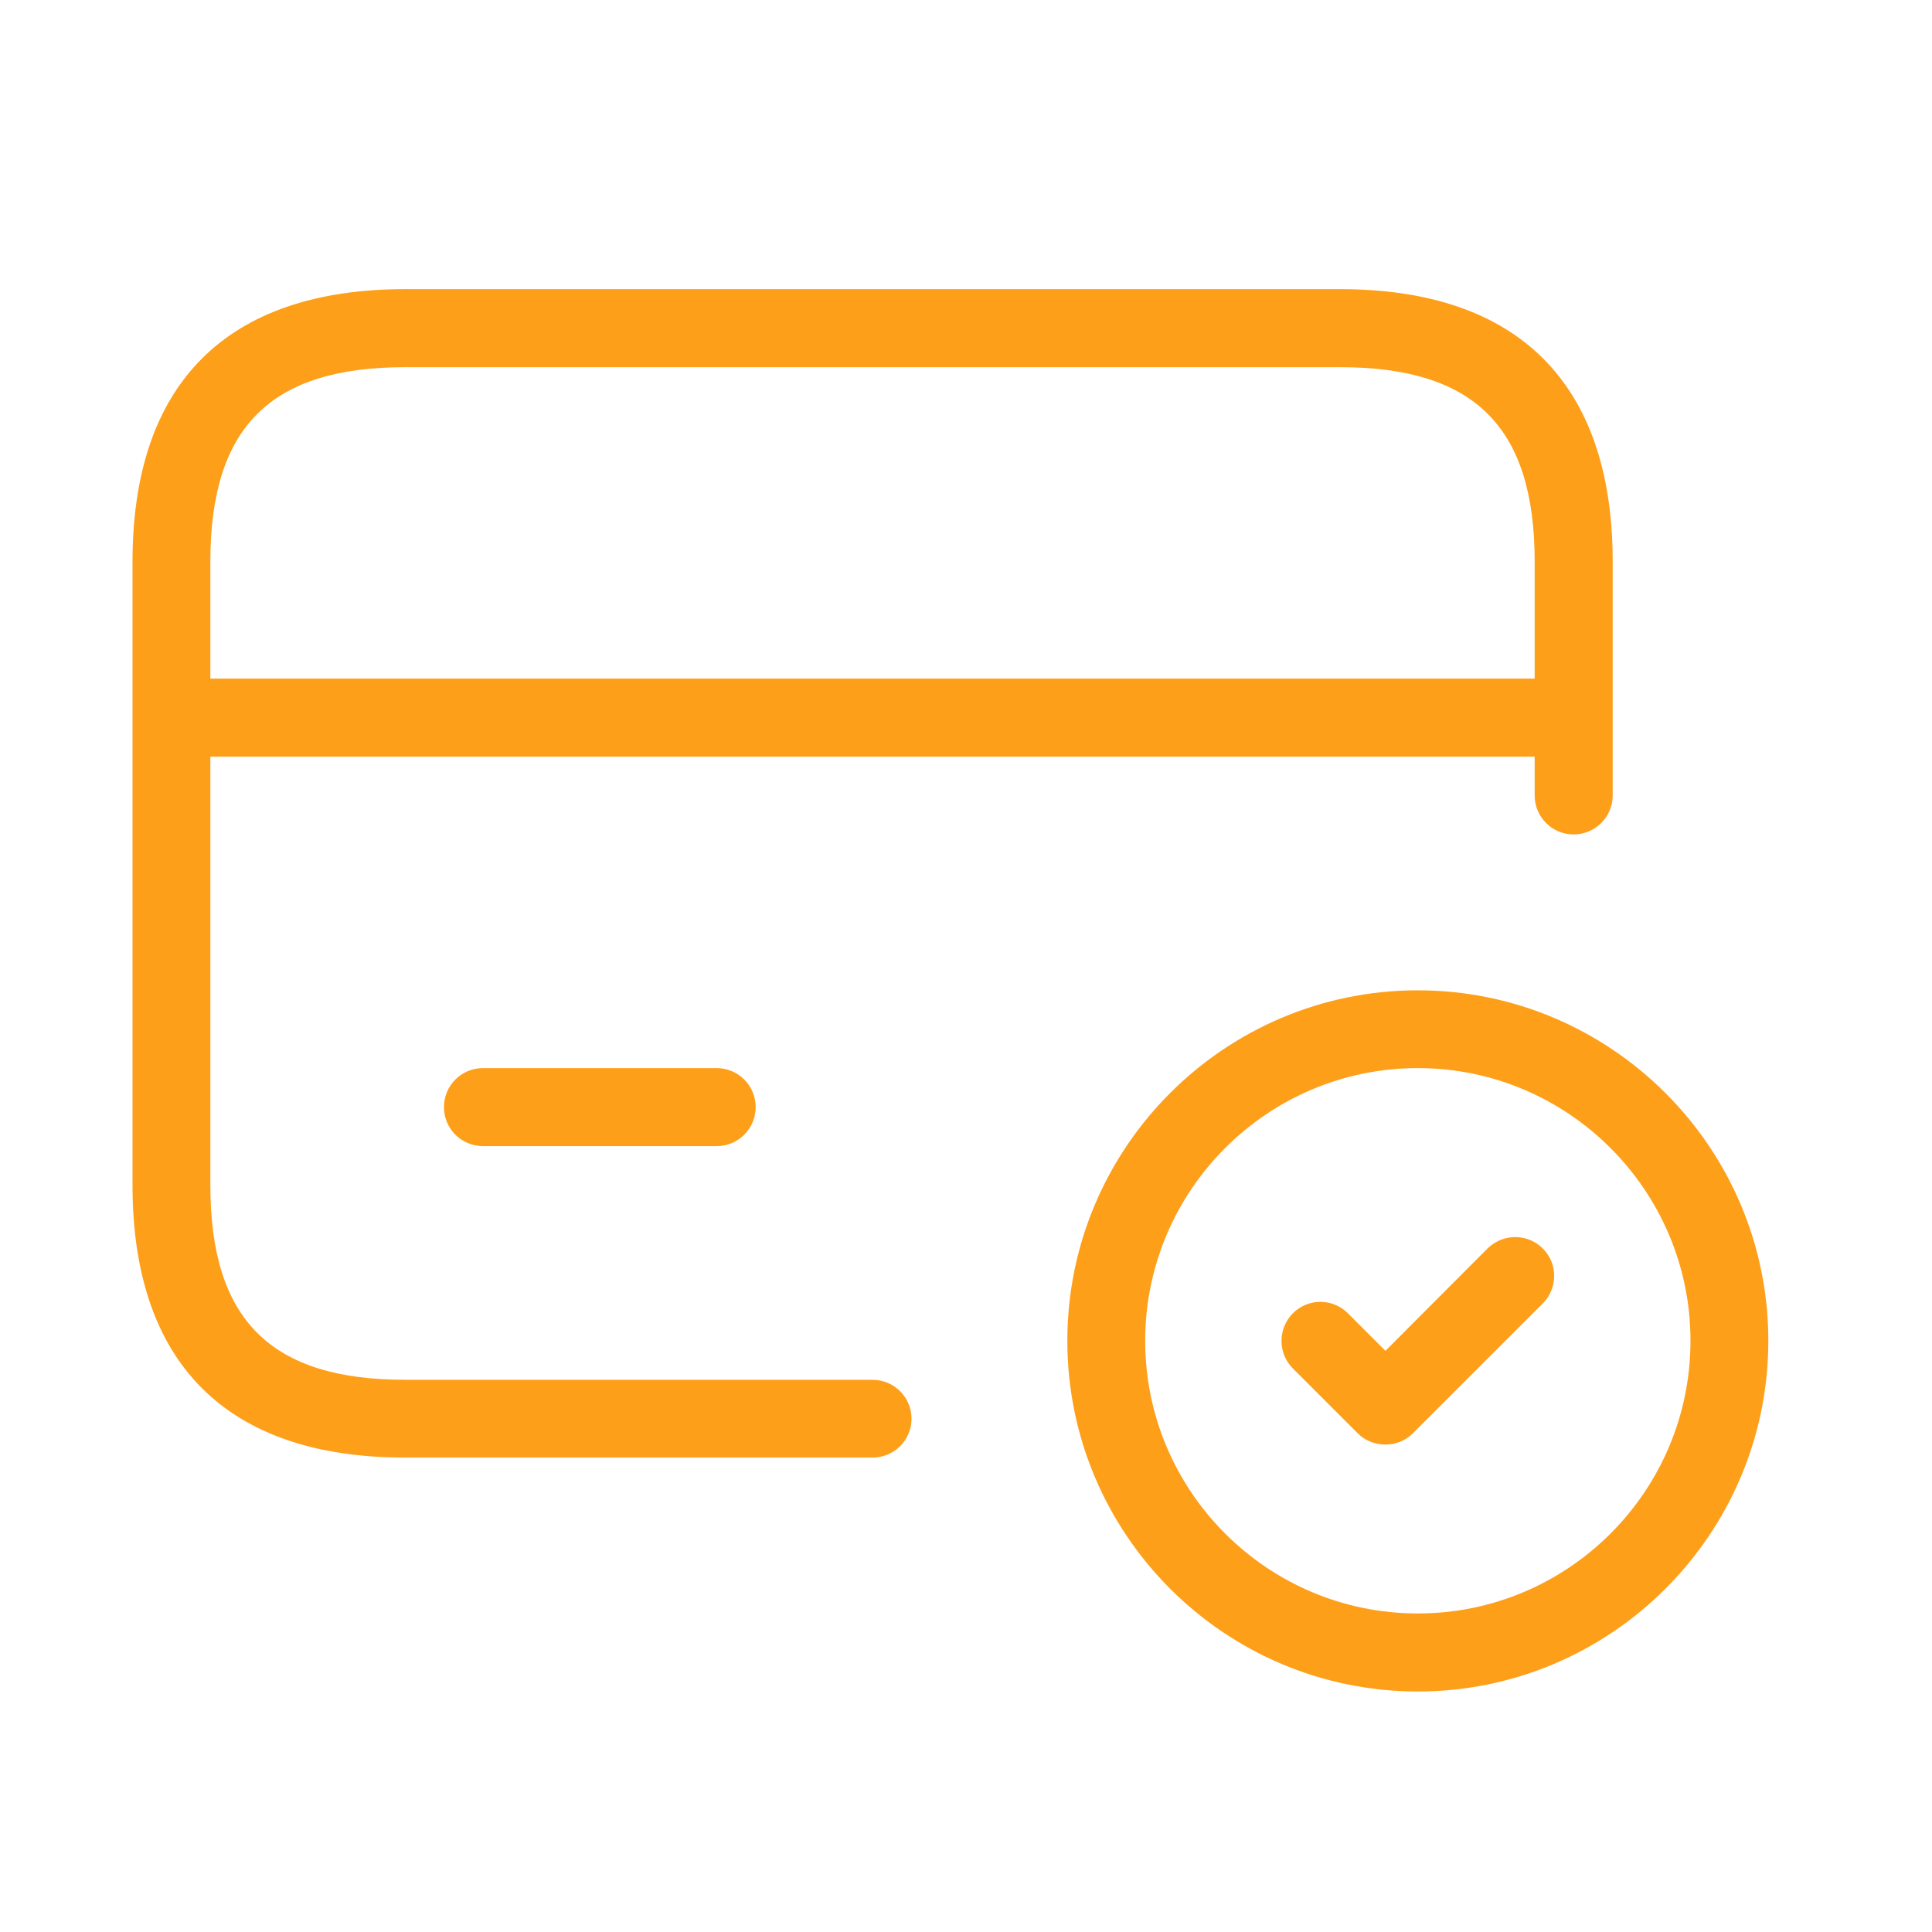 <svg xmlns="http://www.w3.org/2000/svg" xmlns:xlink="http://www.w3.org/1999/xlink" width="41" zoomAndPan="magnify" viewBox="0 0 30.75 30.75" height="41" preserveAspectRatio="xMidYMid meet" version="1.0"><path fill="#fe9f1a" d="M 13.887 21.961 L 6.449 21.961 C 4.305 21.961 3.348 21.004 3.348 18.863 L 3.348 12.043 L 24.426 12.043 L 24.426 12.66 C 24.426 13.004 24.703 13.281 25.047 13.281 C 25.387 13.281 25.668 13.004 25.668 12.66 L 25.668 8.941 C 25.668 6.102 24.164 4.602 21.328 4.602 L 6.449 4.602 C 3.609 4.602 2.109 6.102 2.109 8.941 L 2.109 18.863 C 2.109 21.699 3.609 23.199 6.449 23.199 L 13.887 23.199 C 14.23 23.199 14.508 22.922 14.508 22.582 C 14.508 22.238 14.23 21.961 13.887 21.961 Z M 6.449 5.844 L 21.328 5.844 C 23.469 5.844 24.426 6.797 24.426 8.941 L 24.426 10.801 L 3.348 10.801 L 3.348 8.941 C 3.348 6.797 4.305 5.844 6.449 5.844 Z M 11.406 17 C 11.75 17 12.027 17.277 12.027 17.621 C 12.027 17.965 11.75 18.242 11.406 18.242 L 7.688 18.242 C 7.344 18.242 7.066 17.965 7.066 17.621 C 7.066 17.277 7.344 17 7.688 17 Z M 22.566 15.762 C 19.488 15.762 16.988 18.266 16.988 21.34 C 16.988 24.418 19.488 26.922 22.566 26.922 C 25.641 26.922 28.145 24.418 28.145 21.34 C 28.145 18.266 25.641 15.762 22.566 15.762 Z M 22.566 25.68 C 20.172 25.68 18.227 23.734 18.227 21.34 C 18.227 18.949 20.172 17 22.566 17 C 24.961 17 26.906 18.949 26.906 21.34 C 26.906 23.734 24.961 25.68 22.566 25.68 Z M 24.555 19.871 C 24.797 20.109 24.797 20.504 24.555 20.746 L 22.488 22.812 C 22.371 22.93 22.215 22.992 22.051 22.992 C 21.883 22.992 21.727 22.93 21.609 22.812 L 20.578 21.781 C 20.336 21.539 20.336 21.145 20.578 20.902 C 20.82 20.66 21.211 20.66 21.453 20.902 L 22.051 21.5 L 23.676 19.871 C 23.922 19.629 24.312 19.629 24.555 19.871 Z M 24.555 19.871 " fill-opacity="1" fill-rule="nonzero"/></svg>